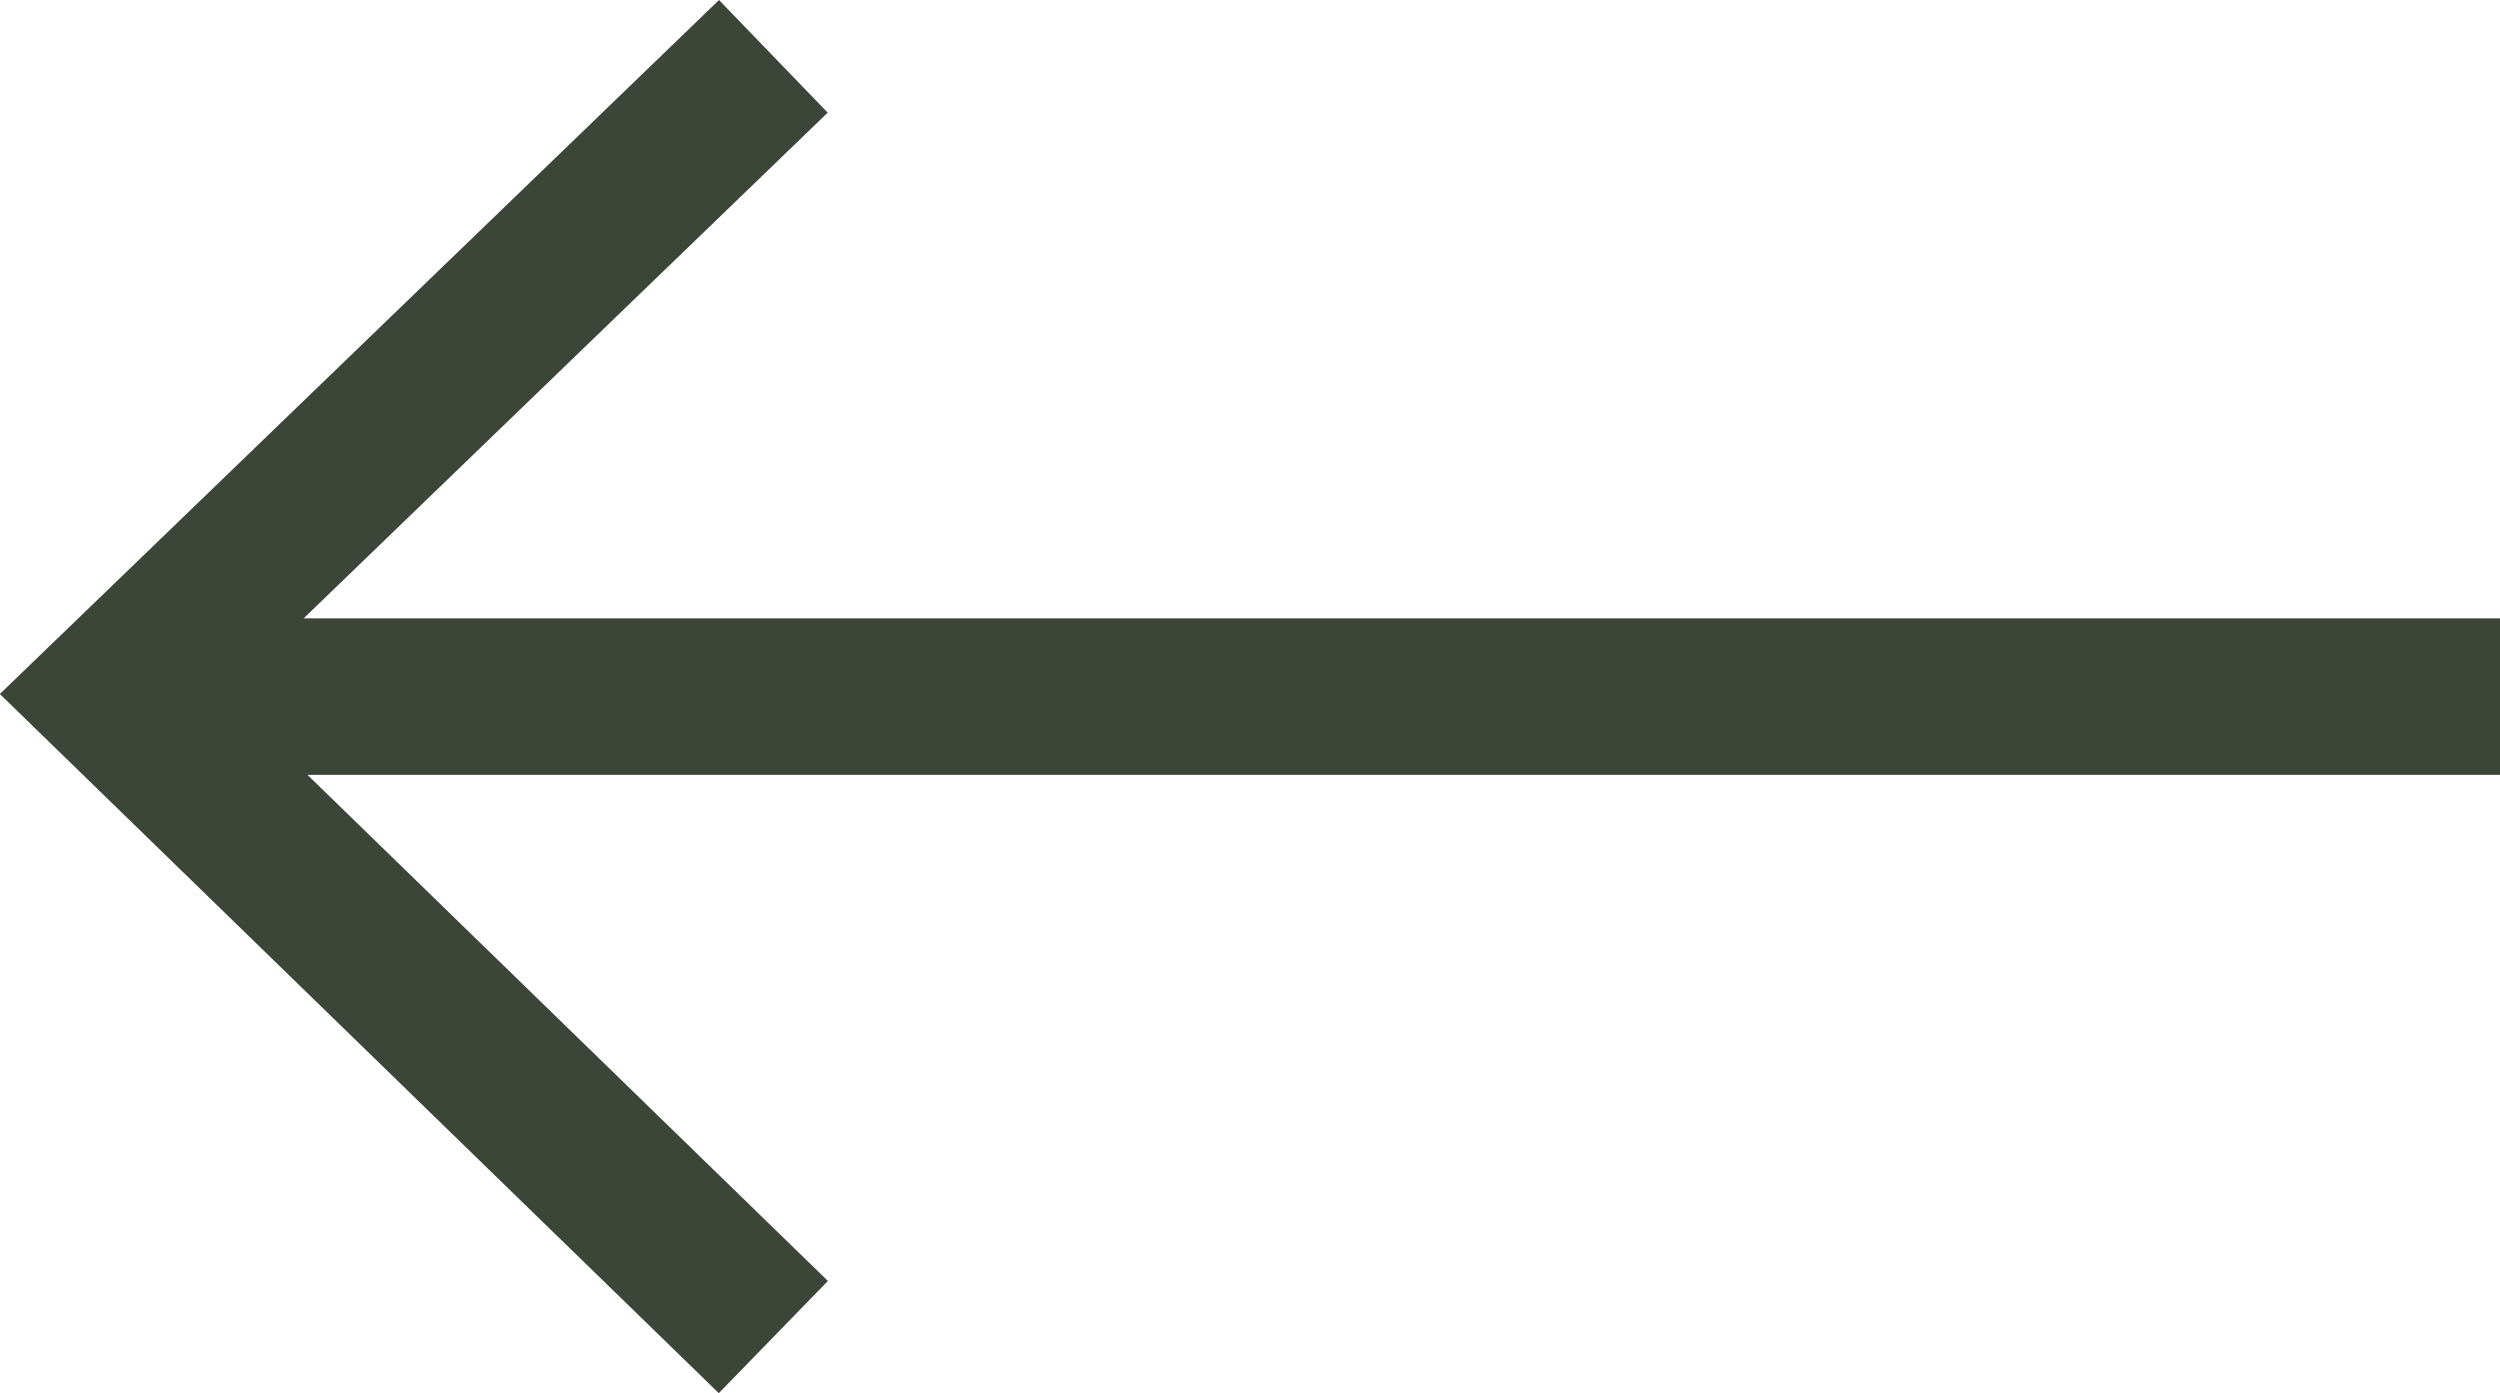 <svg height="22.253" viewBox="0 0 39.933 22.253" width="39.933" xmlns="http://www.w3.org/2000/svg"><g fill="none" stroke="#3b4538" stroke-width="2.5"><path d="m5651.639 2381.876h38.361" transform="matrix(-1 0 0 -1 5691.573 2393.003)"/><path d="m5657.6 2373.531 10.559 10.268-10.559 10.189" transform="matrix(-1 0 0 -1 5669.953 2394.888)"/></g></svg>